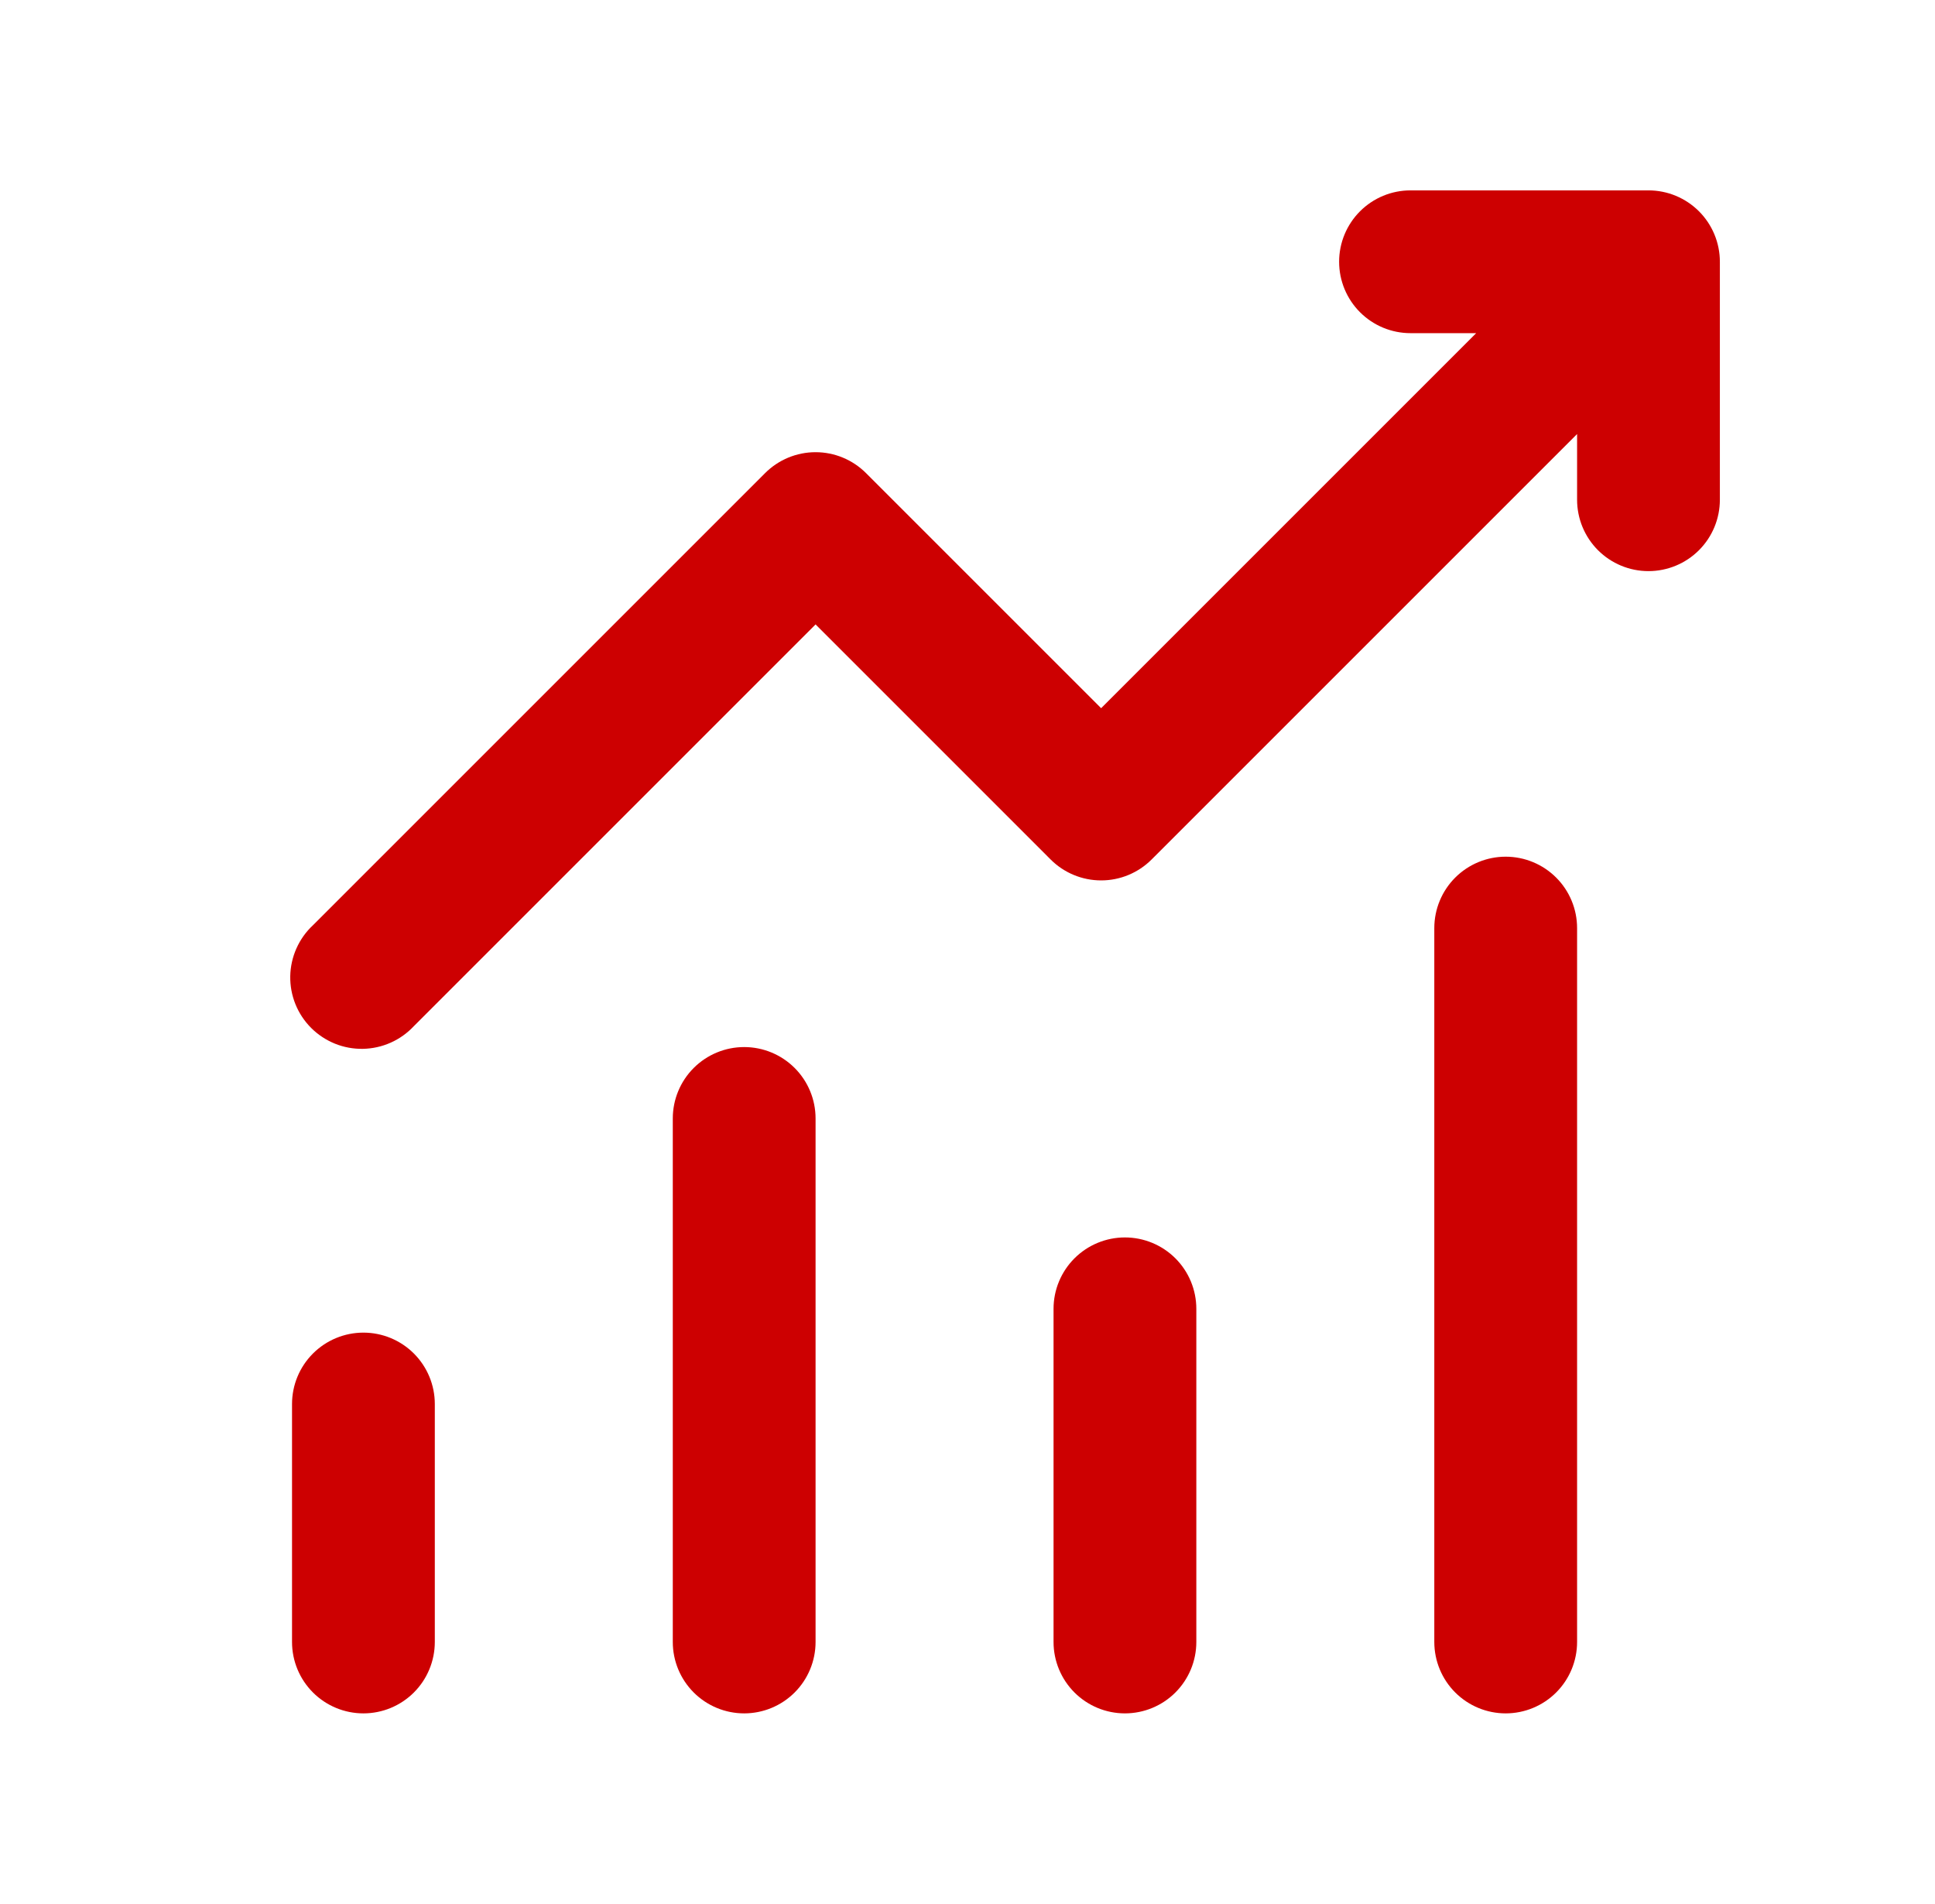 ﻿<svg width="62" height="61" viewBox="0 0 62 61" fill="none" xmlns="http://www.w3.org/2000/svg">
  <path d="M42.907 8.387C42.907 7.781 43.148 7.199 43.577 6.77C44.006 6.341 44.588 6.1 45.194 6.1H52.819C53.426 6.1 54.008 6.341 54.437 6.77C54.866 7.199 55.107 7.781 55.107 8.387V16.012C55.107 16.619 54.866 17.201 54.437 17.63C54.008 18.059 53.426 18.3 52.819 18.3C52.213 18.3 51.631 18.059 51.202 17.63C50.773 17.201 50.532 16.619 50.532 16.012V13.908L36.898 27.541C36.469 27.97 35.888 28.21 35.282 28.21C34.676 28.21 34.094 27.97 33.665 27.541L26.132 20.008L13.261 32.879C13.051 33.104 12.799 33.284 12.518 33.409C12.238 33.534 11.935 33.601 11.628 33.607C11.32 33.612 11.015 33.556 10.731 33.441C10.446 33.325 10.187 33.154 9.97 32.937C9.753 32.72 9.581 32.461 9.466 32.176C9.351 31.891 9.295 31.586 9.3 31.279C9.306 30.972 9.373 30.669 9.498 30.389C9.623 30.108 9.803 29.855 10.028 29.646L24.515 15.159C24.944 14.73 25.526 14.489 26.132 14.489C26.738 14.489 27.32 14.73 27.748 15.159L35.282 22.692L47.299 10.675H45.194C44.588 10.675 44.006 10.434 43.577 10.005C43.148 9.576 42.907 8.994 42.907 8.387ZM11.644 42.7C12.251 42.7 12.833 42.941 13.262 43.37C13.691 43.799 13.932 44.381 13.932 44.987V52.612C13.932 53.219 13.691 53.801 13.262 54.23C12.833 54.659 12.251 54.9 11.644 54.9C11.038 54.9 10.456 54.659 10.027 54.23C9.598 53.801 9.357 53.219 9.357 52.612V44.987C9.357 44.381 9.598 43.799 10.027 43.37C10.456 42.941 11.038 42.7 11.644 42.7ZM26.132 35.837C26.132 35.231 25.891 34.649 25.462 34.22C25.033 33.791 24.451 33.55 23.844 33.55C23.238 33.55 22.656 33.791 22.227 34.22C21.798 34.649 21.557 35.231 21.557 35.837V52.612C21.557 53.219 21.798 53.801 22.227 54.23C22.656 54.659 23.238 54.9 23.844 54.9C24.451 54.9 25.033 54.659 25.462 54.23C25.891 53.801 26.132 53.219 26.132 52.612V35.837ZM36.044 39.65C36.651 39.65 37.233 39.891 37.662 40.32C38.091 40.749 38.332 41.331 38.332 41.938V52.612C38.332 53.219 38.091 53.801 37.662 54.23C37.233 54.659 36.651 54.9 36.044 54.9C35.438 54.9 34.856 54.659 34.427 54.23C33.998 53.801 33.757 53.219 33.757 52.612V41.938C33.757 41.331 33.998 40.749 34.427 40.32C34.856 39.891 35.438 39.65 36.044 39.65ZM50.532 29.738C50.532 29.131 50.291 28.549 49.862 28.12C49.433 27.691 48.851 27.45 48.244 27.45C47.638 27.45 47.056 27.691 46.627 28.12C46.198 28.549 45.957 29.131 45.957 29.738V52.612C45.957 53.219 46.198 53.801 46.627 54.23C47.056 54.659 47.638 54.9 48.244 54.9C48.851 54.9 49.433 54.659 49.862 54.23C50.291 53.801 50.532 53.219 50.532 52.612V29.738Z" fill="#CD0001"/>
</svg>
